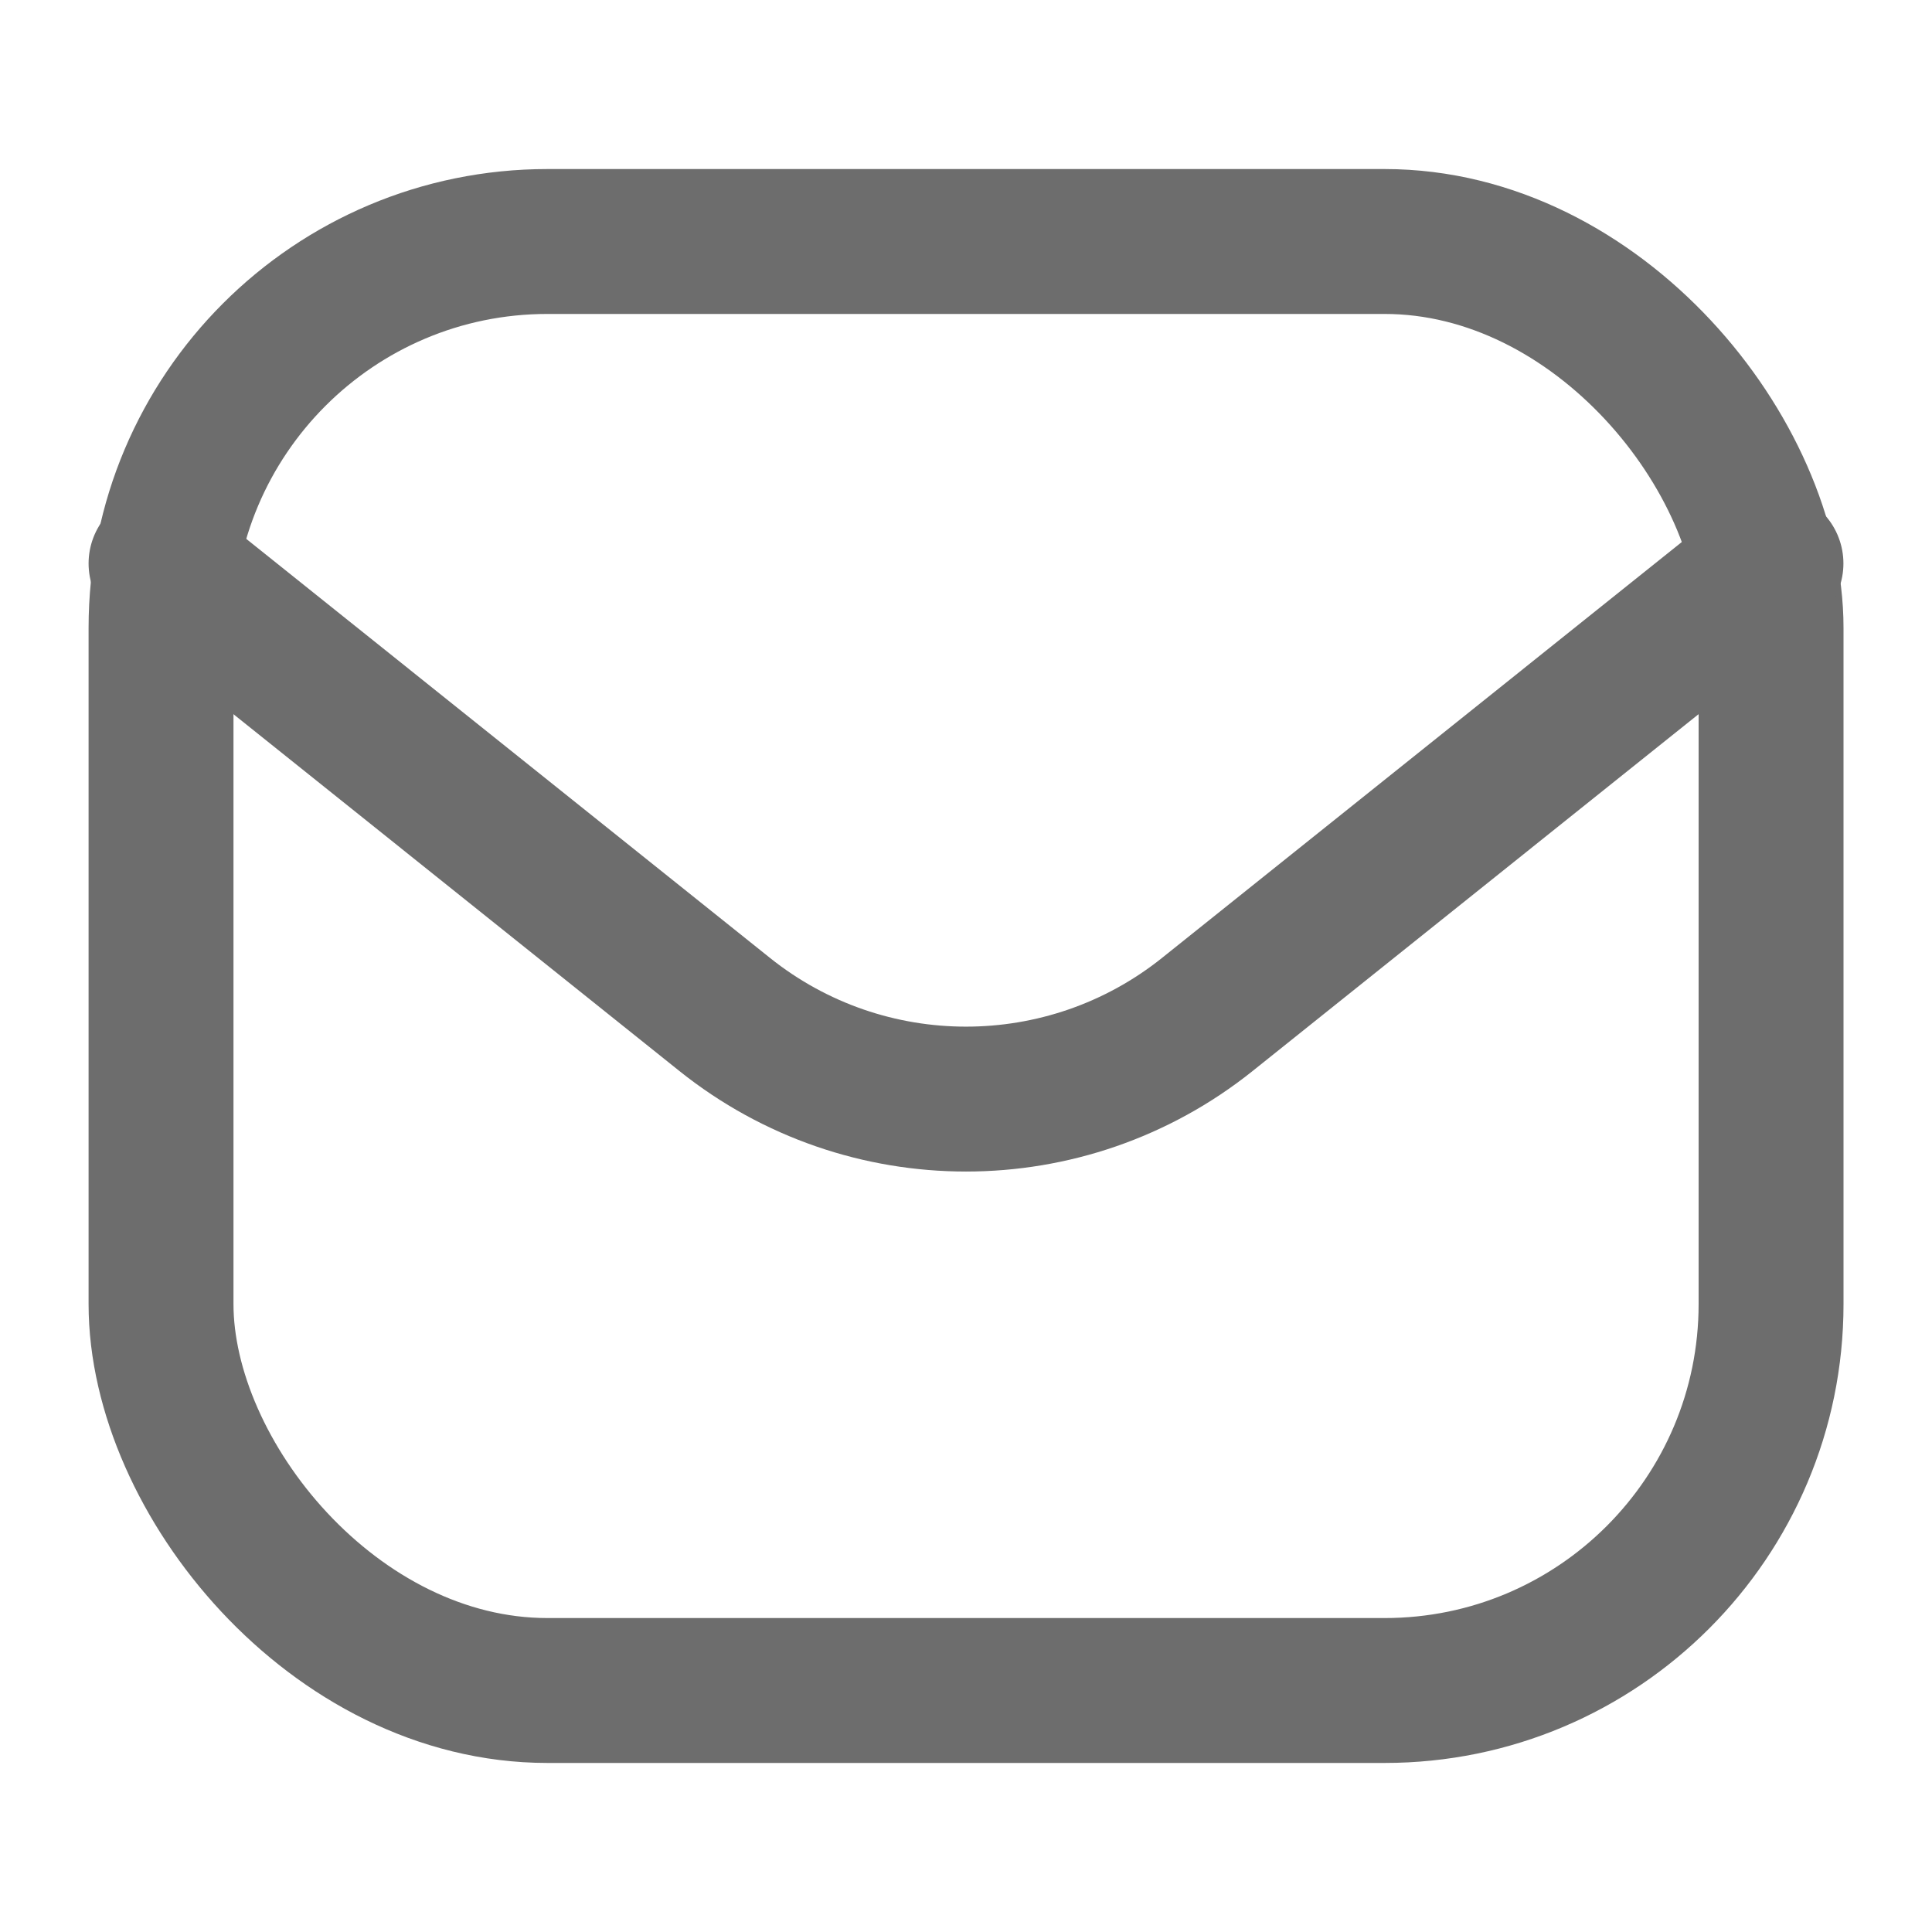 <svg width="20" height="20" viewBox="0 0 20 20" fill="none" xmlns="http://www.w3.org/2000/svg">
<rect x="1.667" y="2.5" width="16.667" height="15" rx="4" stroke="#6D6D6D" stroke-width="1.5"/>
<path d="M1.667 5.833L7.501 10.501C8.962 11.67 11.038 11.67 12.499 10.501L18.333 5.833" stroke="#6D6D6D" stroke-width="1.5" stroke-linecap="round" stroke-linejoin="round"/>
</svg>
